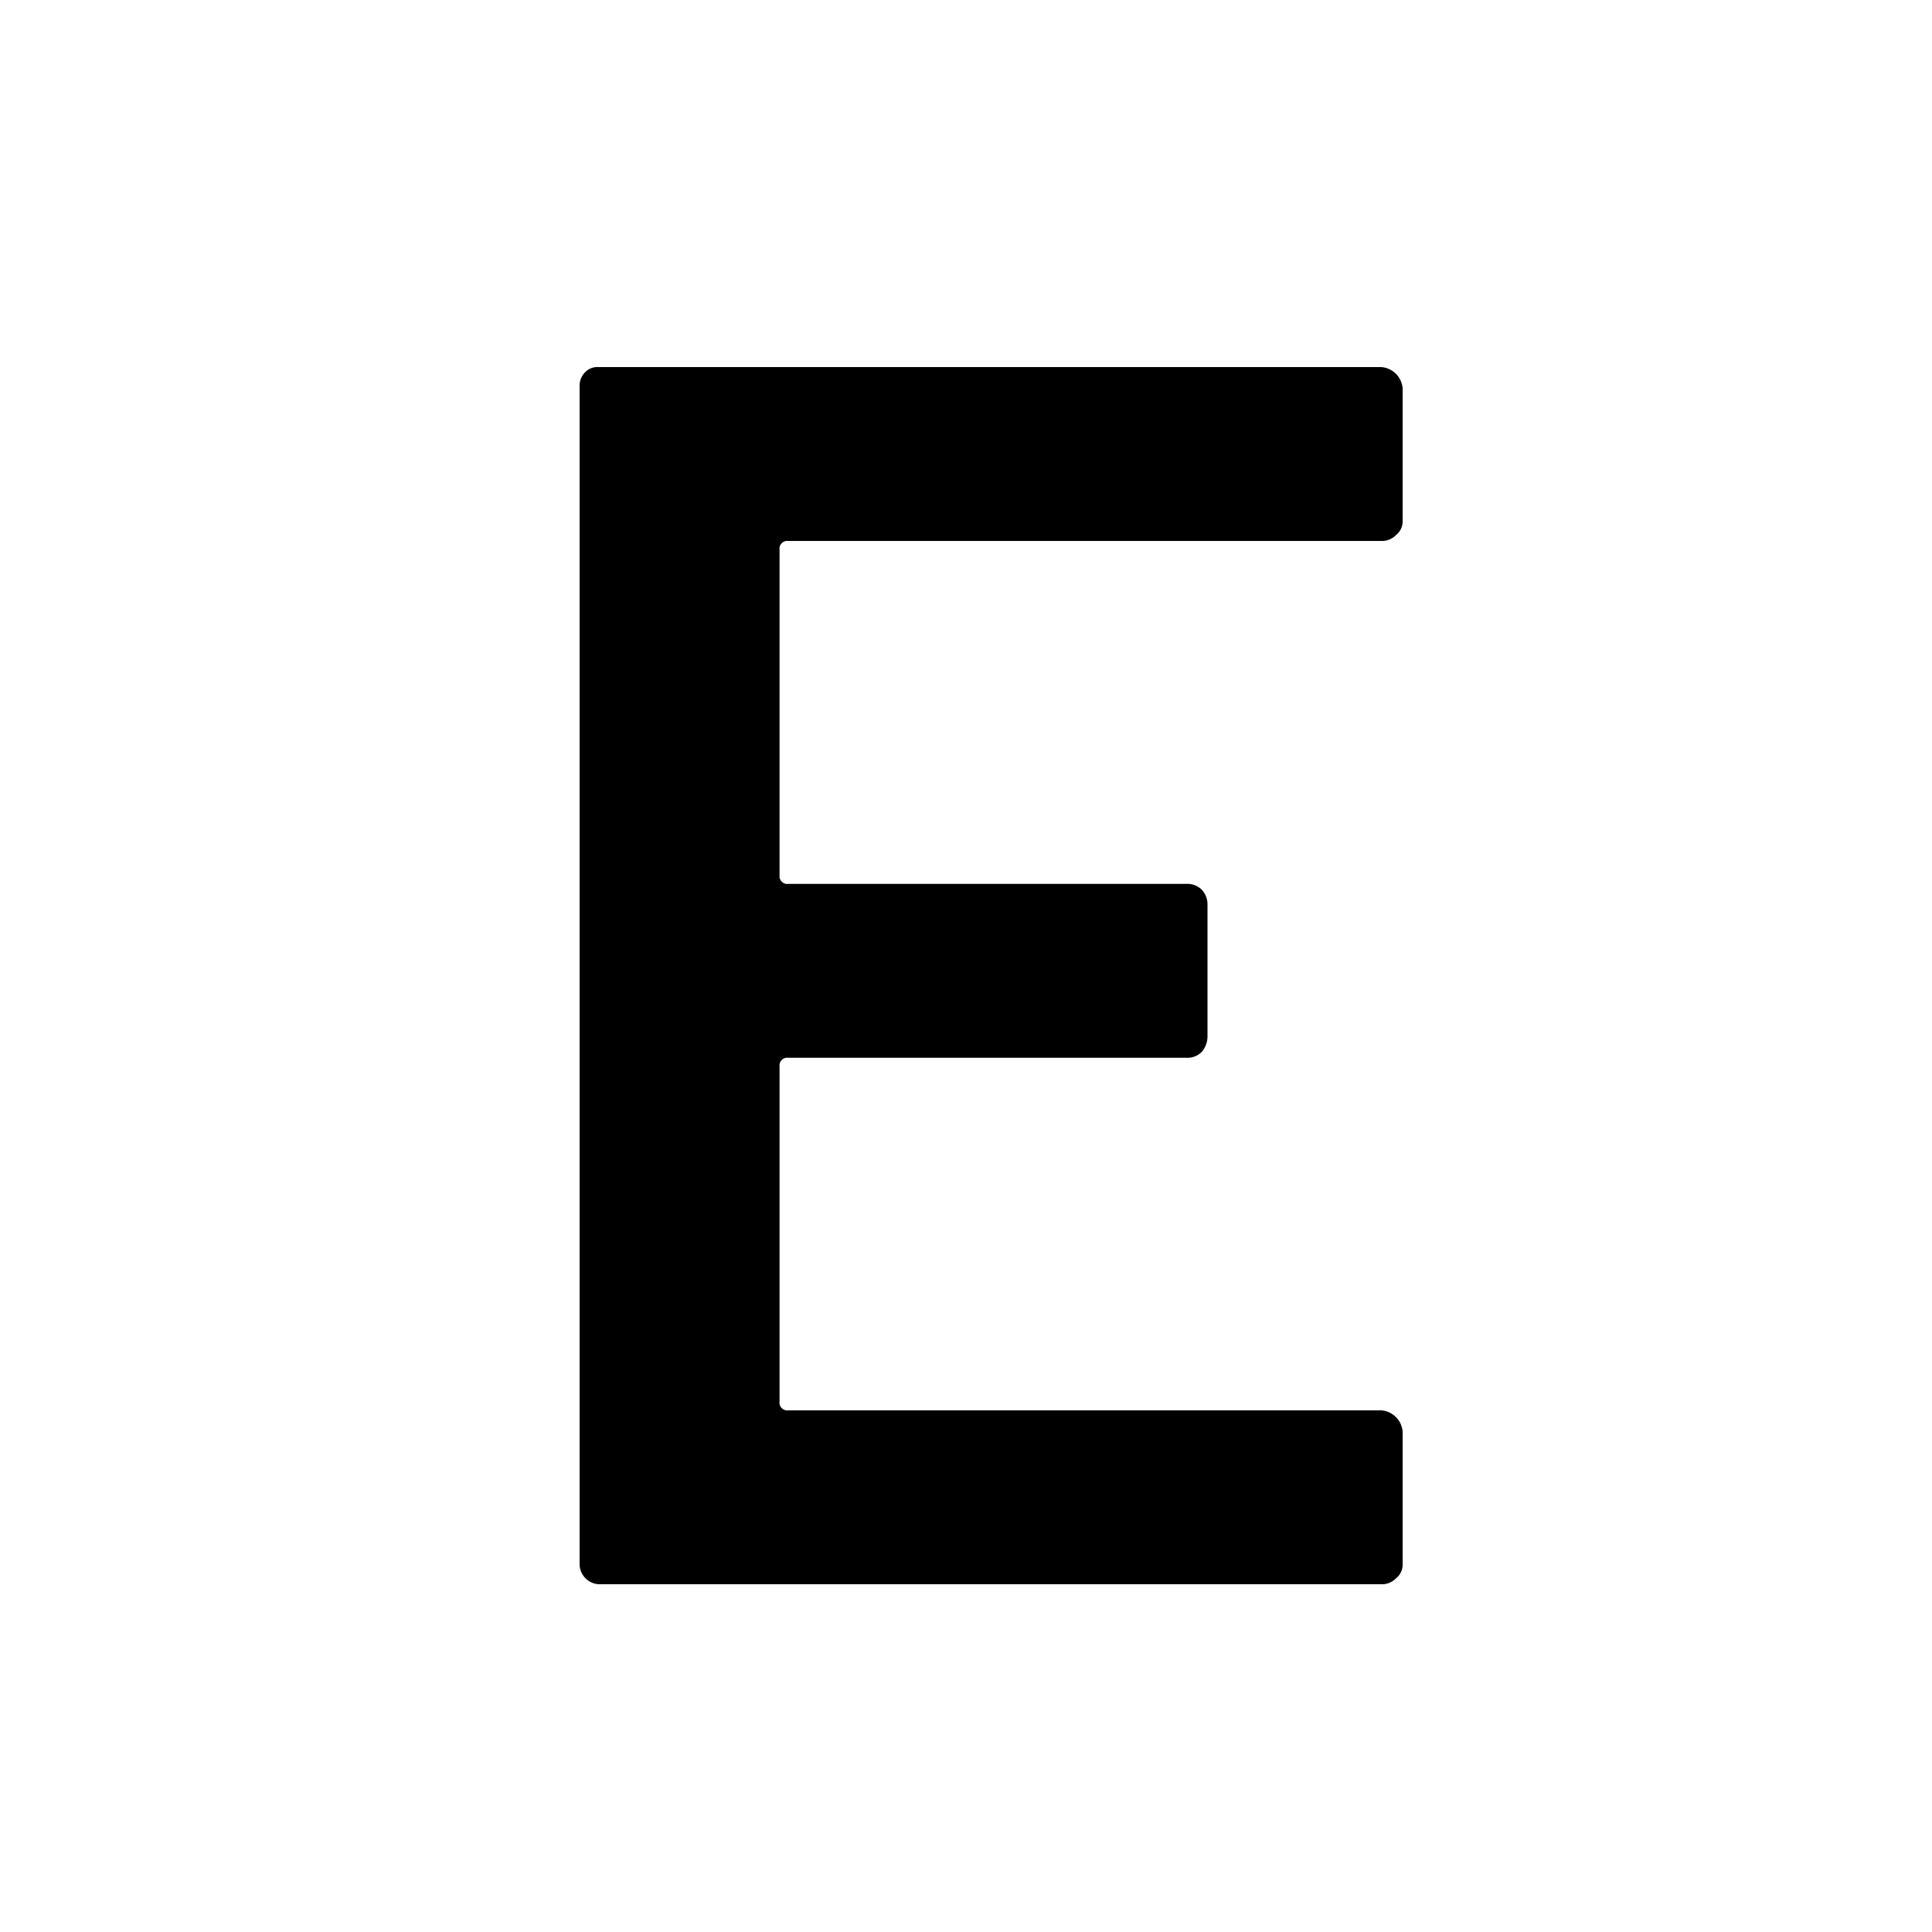 <svg xmlns="http://www.w3.org/2000/svg" viewBox="0 0 20 20"><defs><style>.cls-1{fill:none;}</style></defs><g id="Layer_2" data-name="Layer 2"><g id="Layer_5" data-name="Layer 5"><rect class="cls-1" width="20" height="20"/><path d="M14.45,5.54a.2.2,0,0,1-.15.06H8.16a.08.08,0,0,0-.09.09V9.06a.08.08,0,0,0,.09.09h4.12a.21.21,0,0,1,.16.06.22.22,0,0,1,.06.15v1.37a.25.25,0,0,1-.06.16.21.21,0,0,1-.16.06H8.16a.08.08,0,0,0-.09.09v3.47a.08.08,0,0,0,.09.09H14.3a.24.24,0,0,1,.22.22v1.37a.18.18,0,0,1-.07.15.2.2,0,0,1-.15.06H6.2A.21.21,0,0,1,6,16.19V4a.2.2,0,0,1,.06-.15A.18.18,0,0,1,6.2,3.8h8.1a.24.24,0,0,1,.22.22V5.39A.18.18,0,0,1,14.45,5.54Z"/></g></g></svg>